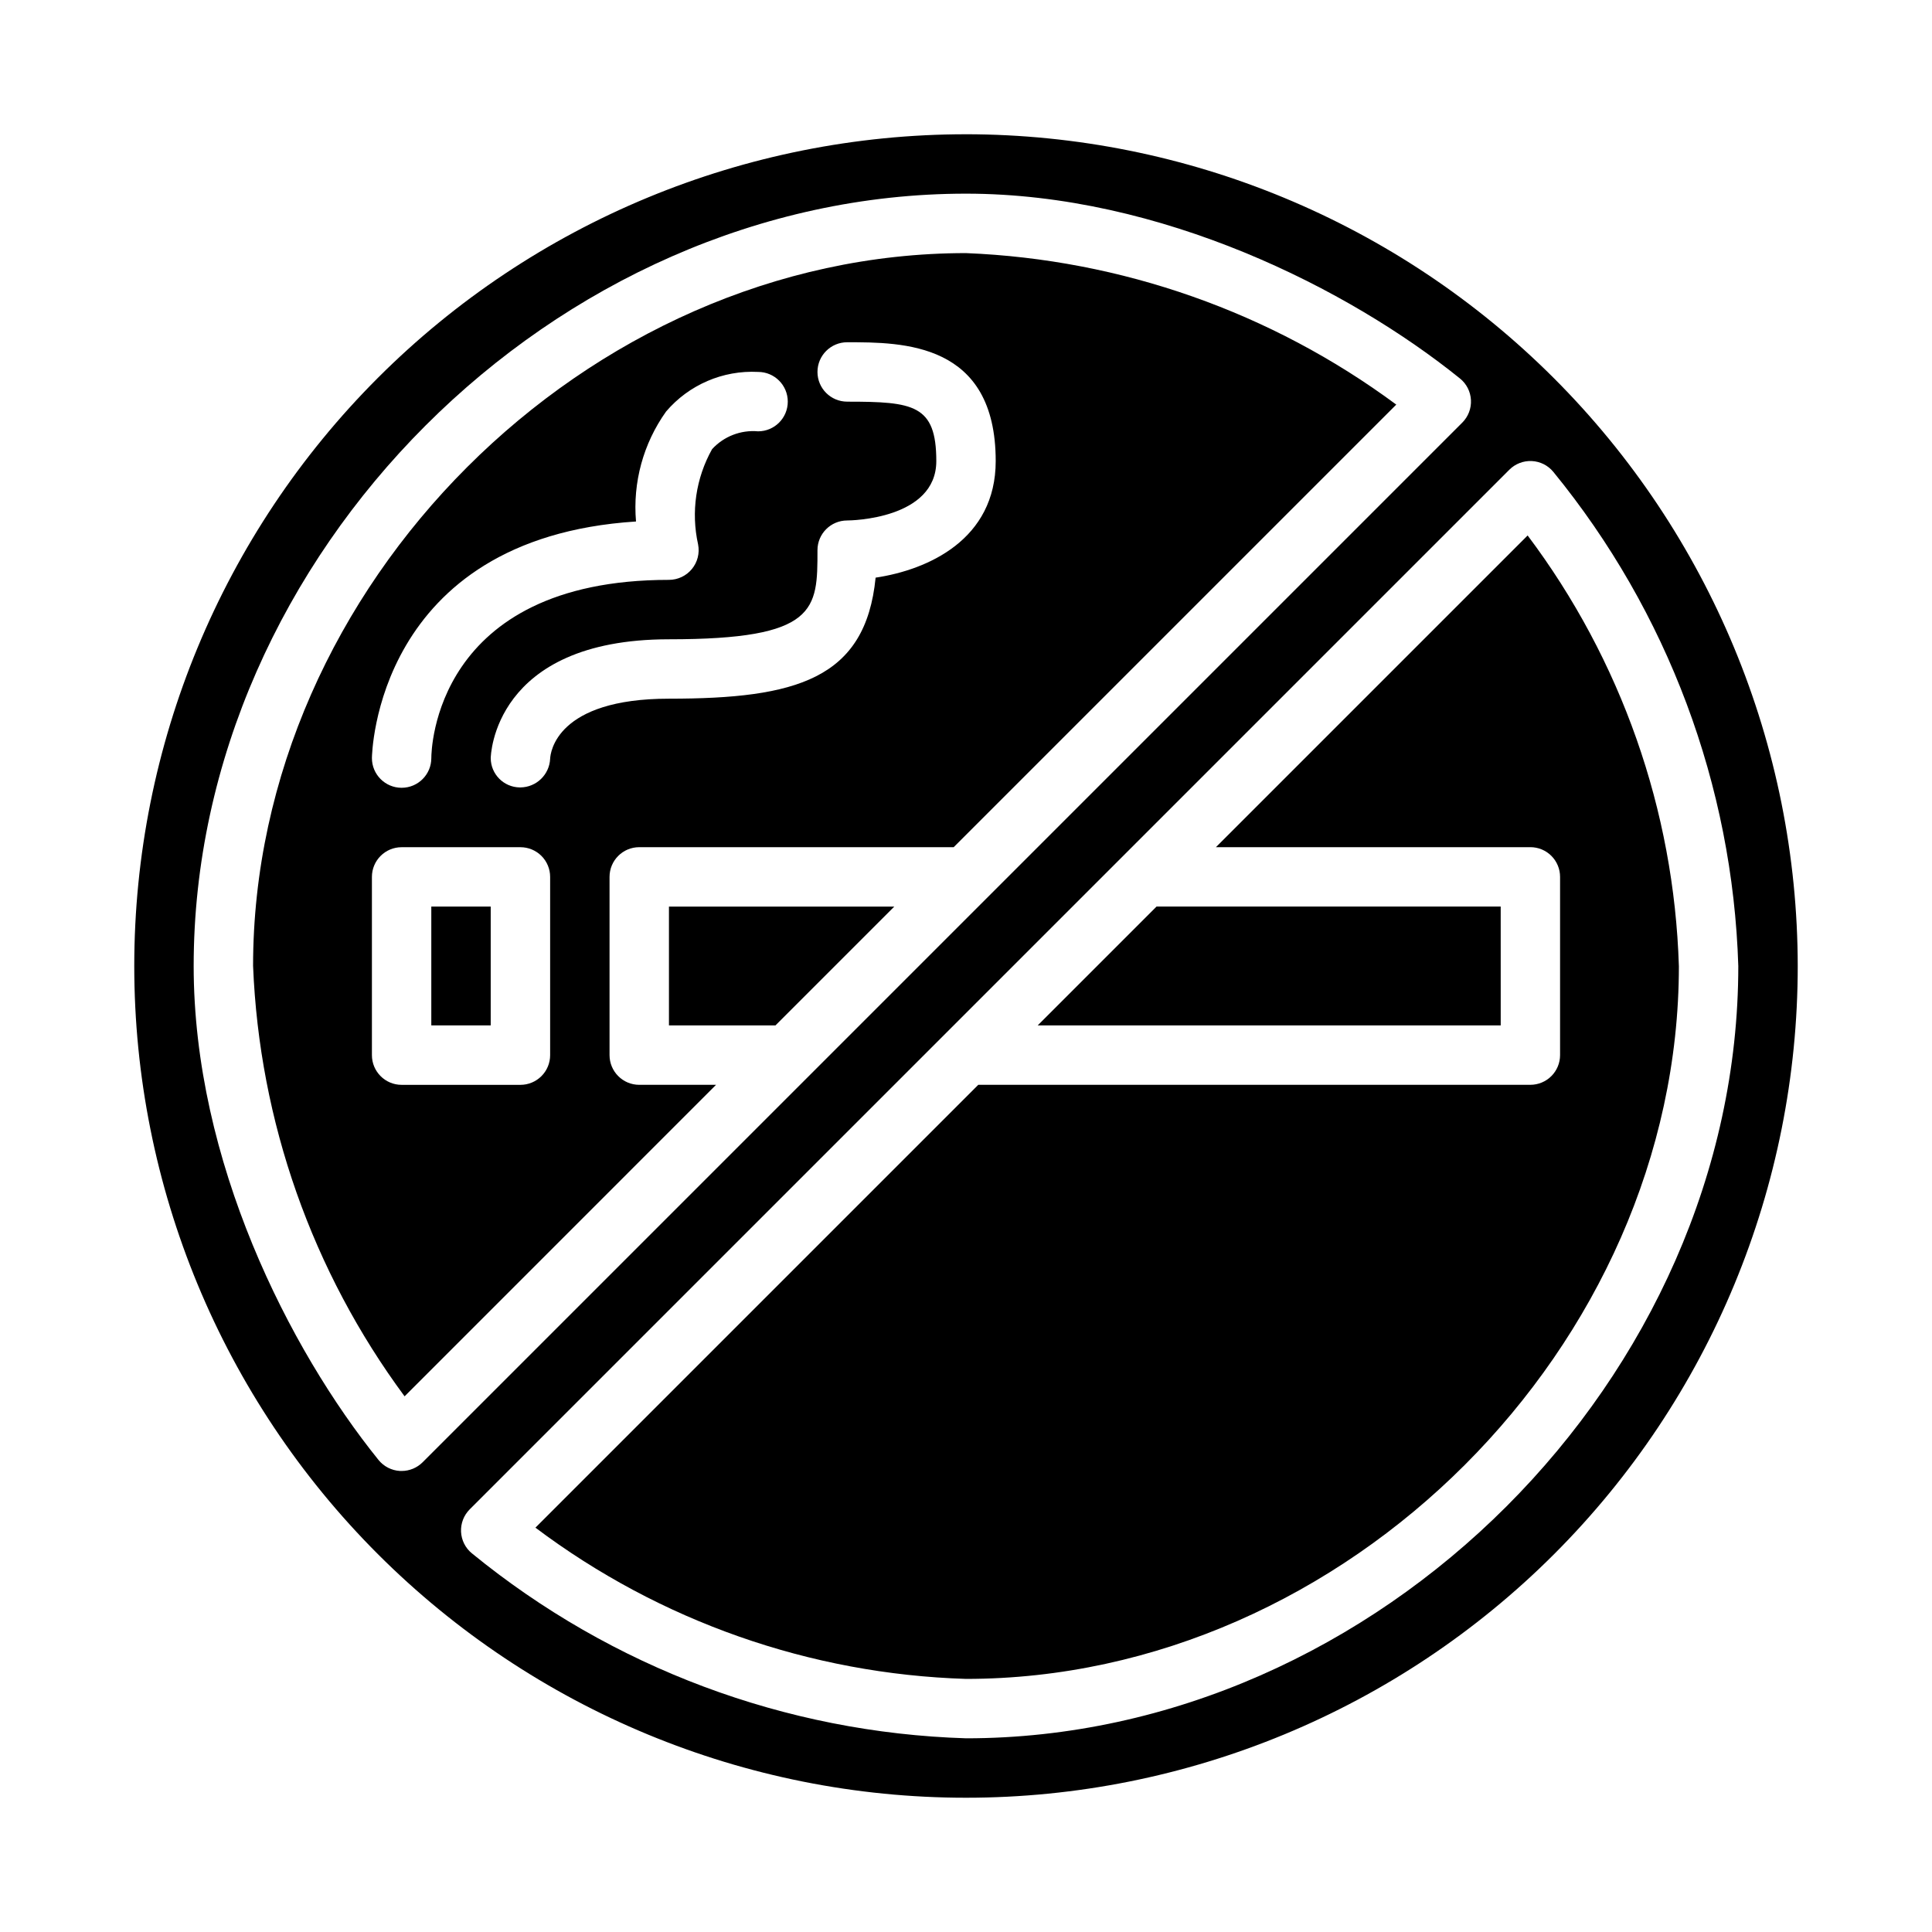 <?xml version="1.0" encoding="UTF-8"?>
<!-- Uploaded to: ICON Repo, www.iconrepo.com, Generator: ICON Repo Mixer Tools -->
<svg fill="#000000" width="800px" height="800px" version="1.1" viewBox="144 144 512 512" xmlns="http://www.w3.org/2000/svg">
 <g>
  <path d="m541.7 384.25h-91.207l-31.488 31.488h122.7z"/>
  <path d="m321.28 415.74h28.23l31.488-31.488h-59.719z"/>
  <path d="m258.3 384.25h15.742v31.488h-15.742z"/>
  <path d="m211.07 400c1.656 41.176 15.641 80.906 40.148 114.04l82.543-82.551h-20.355c-4.348 0-7.871-3.527-7.871-7.875v-47.23c0-4.348 3.523-7.871 7.871-7.871h83.332l117.29-117.29c-33.129-24.504-72.859-38.492-114.03-40.148-100.64 0-188.93 88.285-188.93 188.93zm101.48-117.8c-0.891-10.348 1.93-20.672 7.961-29.129 6.051-7.106 15.066-10.992 24.387-10.508 4.348 0 7.871 3.523 7.871 7.871 0 4.348-3.523 7.871-7.871 7.871-4.578-0.41-9.082 1.336-12.188 4.723-4.301 7.676-5.621 16.668-3.707 25.254 0.453 2.309-0.152 4.699-1.648 6.516-1.492 1.816-3.723 2.867-6.074 2.871-62.262 0-62.977 45.305-62.977 47.23 0 4.348-3.523 7.871-7.871 7.871-4.348 0-7.871-3.523-7.871-7.871 0-0.605 0.832-58.254 69.988-62.699zm-22.758 141.42c0 2.09-0.828 4.09-2.305 5.566-1.477 1.477-3.477 2.309-5.566 2.309h-31.488c-4.348 0-7.871-3.527-7.871-7.875v-47.23c0-4.348 3.523-7.871 7.871-7.871h31.488c2.09 0 4.09 0.828 5.566 2.305 1.477 1.477 2.305 3.477 2.305 5.566zm86.254-126.54c-2.66 26.906-21.066 32.078-54.766 32.078-29.859 0-31.41 14.289-31.488 15.918-0.195 4.219-3.648 7.551-7.871 7.598h-0.18c-4.258-0.055-7.68-3.516-7.691-7.769 0-0.316 0.543-31.488 47.23-31.488 39.359 0 39.359-7.871 39.359-23.617 0-4.348 3.527-7.871 7.875-7.871 0.945 0 23.617-0.332 23.617-15.742 0-14.957-6.07-15.742-23.617-15.742v-0.004c-4.348 0-7.875-3.523-7.875-7.871s3.527-7.871 7.875-7.871c14.719 0 39.359 0 39.359 31.488 0 20.812-17.973 28.824-31.828 30.895z"/>
  <path d="m548.84 285.9-82.609 82.609h83.332c2.09 0 4.09 0.828 5.566 2.305 1.477 1.477 2.305 3.477 2.305 5.566v47.23c0 2.09-0.828 4.09-2.305 5.566-1.477 1.477-3.477 2.309-5.566 2.309h-146.31l-117.36 117.36c32.992 24.801 72.84 38.801 114.1 40.082 100.64 0 188.93-88.285 188.93-188.93l-0.004 0.004c-1.281-41.258-15.281-81.105-40.082-114.1z"/>
  <path d="m400 179.58c-58.461 0-114.52 23.223-155.86 64.559s-64.559 97.398-64.559 155.86c0 58.457 23.223 114.52 64.559 155.86 41.336 41.336 97.398 64.559 155.86 64.559 58.457 0 114.52-23.223 155.86-64.559 41.336-41.336 64.559-97.398 64.559-155.86-0.066-58.438-23.309-114.46-64.633-155.79-41.32-41.324-97.344-64.566-155.78-64.633zm-149.57 354.24h-0.418c-2.234-0.121-4.312-1.188-5.715-2.93-23.672-29.348-48.973-79.184-48.973-130.89 0-109.04 95.641-204.68 204.68-204.68 51.711 0 101.55 25.301 130.89 48.973 1.742 1.402 2.805 3.477 2.922 5.711 0.121 2.231-0.711 4.406-2.293 5.988l-275.52 275.52c-1.477 1.477-3.477 2.309-5.566 2.309zm149.57 70.848c-47.855-1.484-93.879-18.715-130.95-49.02-1.719-1.41-2.758-3.481-2.867-5.699s0.723-4.379 2.293-5.953l275.52-275.52c1.574-1.57 3.734-2.402 5.953-2.293s4.289 1.148 5.699 2.867c30.301 37.066 47.531 83.09 49.02 130.95 0 109.04-95.637 204.67-204.67 204.67z"/>
 </g>
</svg>